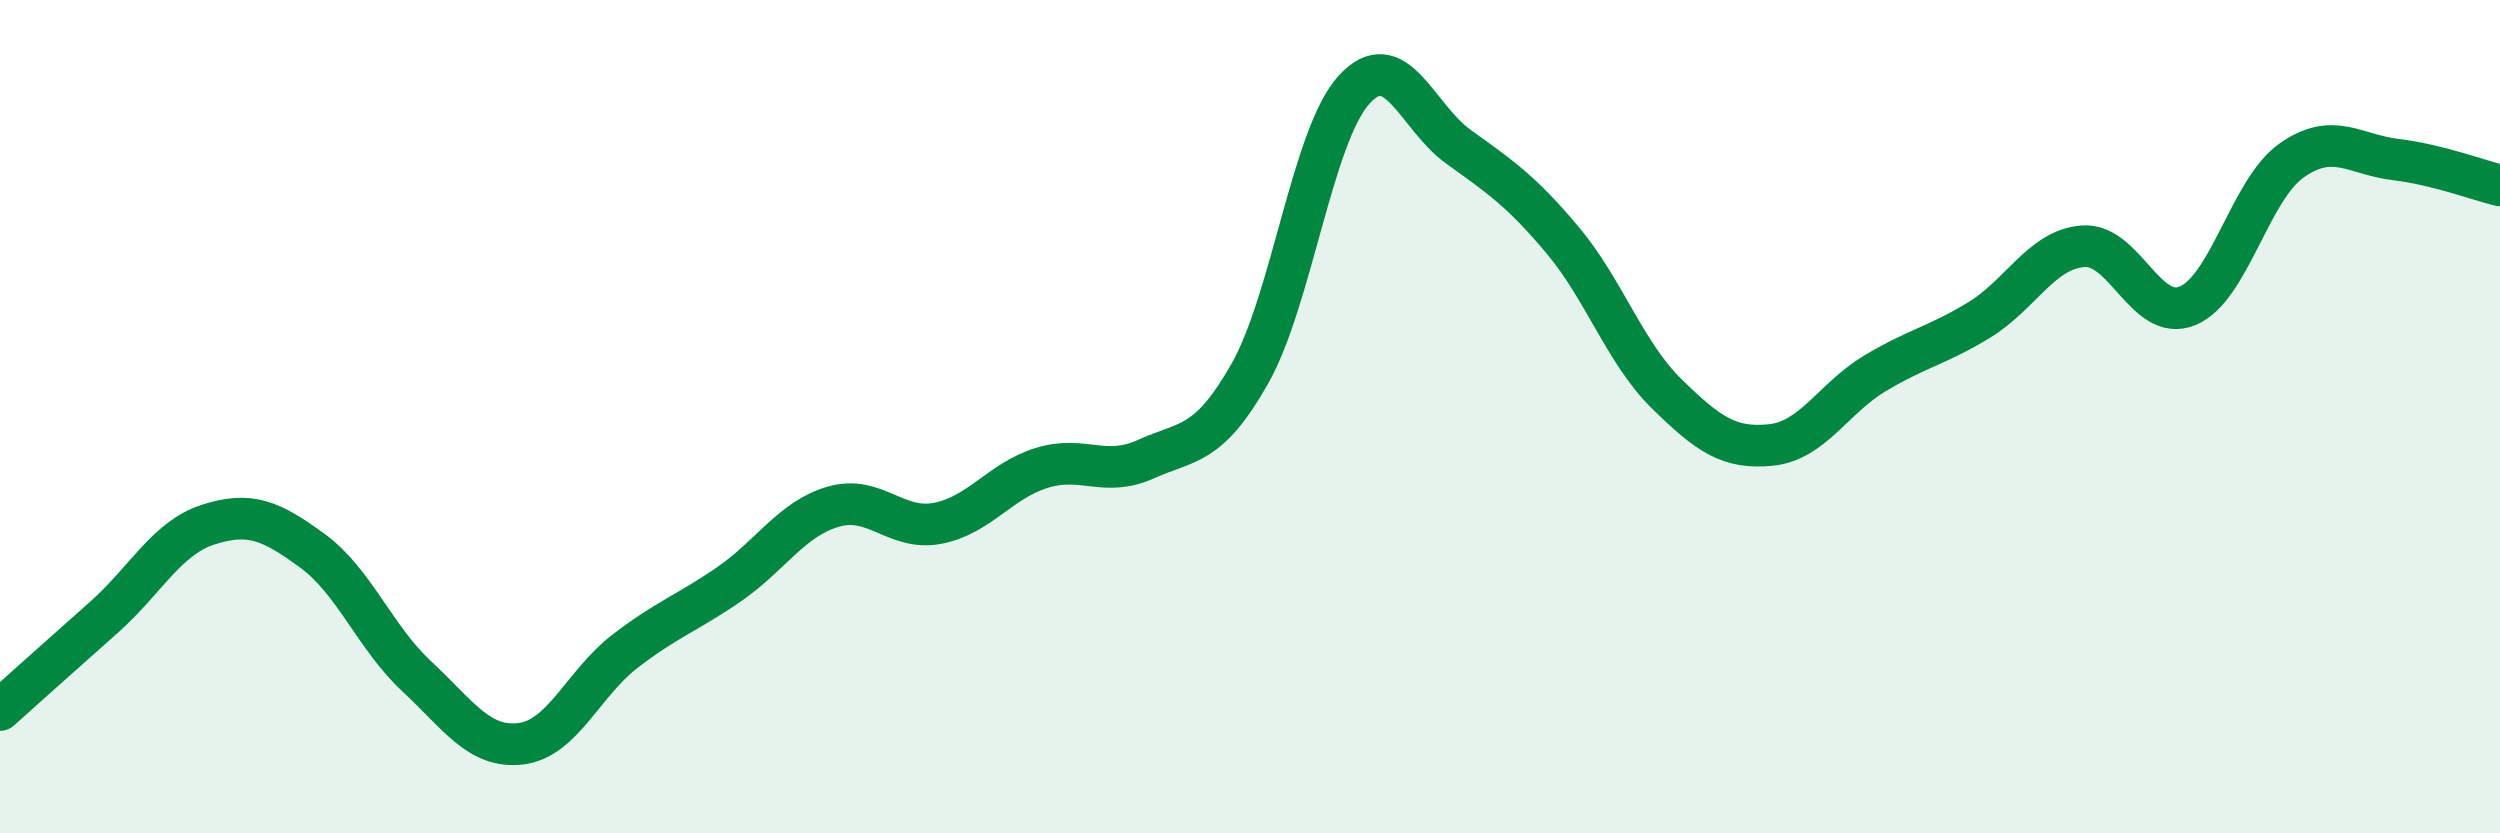 
    <svg width="60" height="20" viewBox="0 0 60 20" xmlns="http://www.w3.org/2000/svg">
      <path
        d="M 0,17.04 C 0.5,16.59 1.5,15.7 2.5,14.81 C 3.5,13.92 4,12.91 5,12.59 C 6,12.27 6.5,12.49 7.5,13.22 C 8.5,13.95 9,15.3 10,16.23 C 11,17.16 11.5,17.97 12.5,17.85 C 13.5,17.73 14,16.4 15,15.63 C 16,14.86 16.5,14.71 17.5,14.02 C 18.5,13.33 19,12.45 20,12.16 C 21,11.87 21.5,12.75 22.5,12.56 C 23.5,12.37 24,11.54 25,11.23 C 26,10.92 26.5,11.47 27.5,11.02 C 28.5,10.57 29,10.73 30,8.96 C 31,7.19 31.5,3.24 32.5,2.15 C 33.5,1.06 34,2.8 35,3.52 C 36,4.24 36.5,4.57 37.5,5.76 C 38.5,6.95 39,8.47 40,9.45 C 41,10.43 41.5,10.78 42.5,10.68 C 43.5,10.58 44,9.56 45,8.96 C 46,8.36 46.5,8.29 47.5,7.68 C 48.5,7.07 49,5.98 50,5.91 C 51,5.84 51.5,7.75 52.5,7.34 C 53.5,6.93 54,4.55 55,3.85 C 56,3.15 56.5,3.71 57.5,3.83 C 58.5,3.95 59.5,4.33 60,4.45L60 20L0 20Z"
        fill="#008740"
        opacity="0.1"
        stroke-linecap="round"
        stroke-linejoin="round"
      />
      <path
        d="M 0,17.04 C 0.5,16.59 1.5,15.7 2.5,14.81 C 3.5,13.92 4,12.91 5,12.59 C 6,12.27 6.5,12.49 7.5,13.22 C 8.5,13.95 9,15.3 10,16.23 C 11,17.16 11.5,17.97 12.5,17.85 C 13.5,17.73 14,16.4 15,15.63 C 16,14.86 16.5,14.71 17.5,14.02 C 18.5,13.33 19,12.45 20,12.16 C 21,11.87 21.5,12.75 22.5,12.56 C 23.5,12.37 24,11.54 25,11.23 C 26,10.92 26.5,11.47 27.5,11.02 C 28.5,10.57 29,10.73 30,8.96 C 31,7.19 31.5,3.24 32.5,2.15 C 33.5,1.06 34,2.8 35,3.52 C 36,4.24 36.5,4.57 37.5,5.76 C 38.5,6.95 39,8.47 40,9.45 C 41,10.43 41.5,10.78 42.5,10.68 C 43.5,10.58 44,9.56 45,8.96 C 46,8.36 46.5,8.29 47.5,7.68 C 48.5,7.07 49,5.98 50,5.91 C 51,5.84 51.5,7.75 52.5,7.34 C 53.5,6.93 54,4.55 55,3.85 C 56,3.15 56.5,3.71 57.5,3.83 C 58.5,3.95 59.5,4.33 60,4.45"
        stroke="#008740"
        stroke-width="1"
        fill="none"
        stroke-linecap="round"
        stroke-linejoin="round"
      />
    </svg>
  